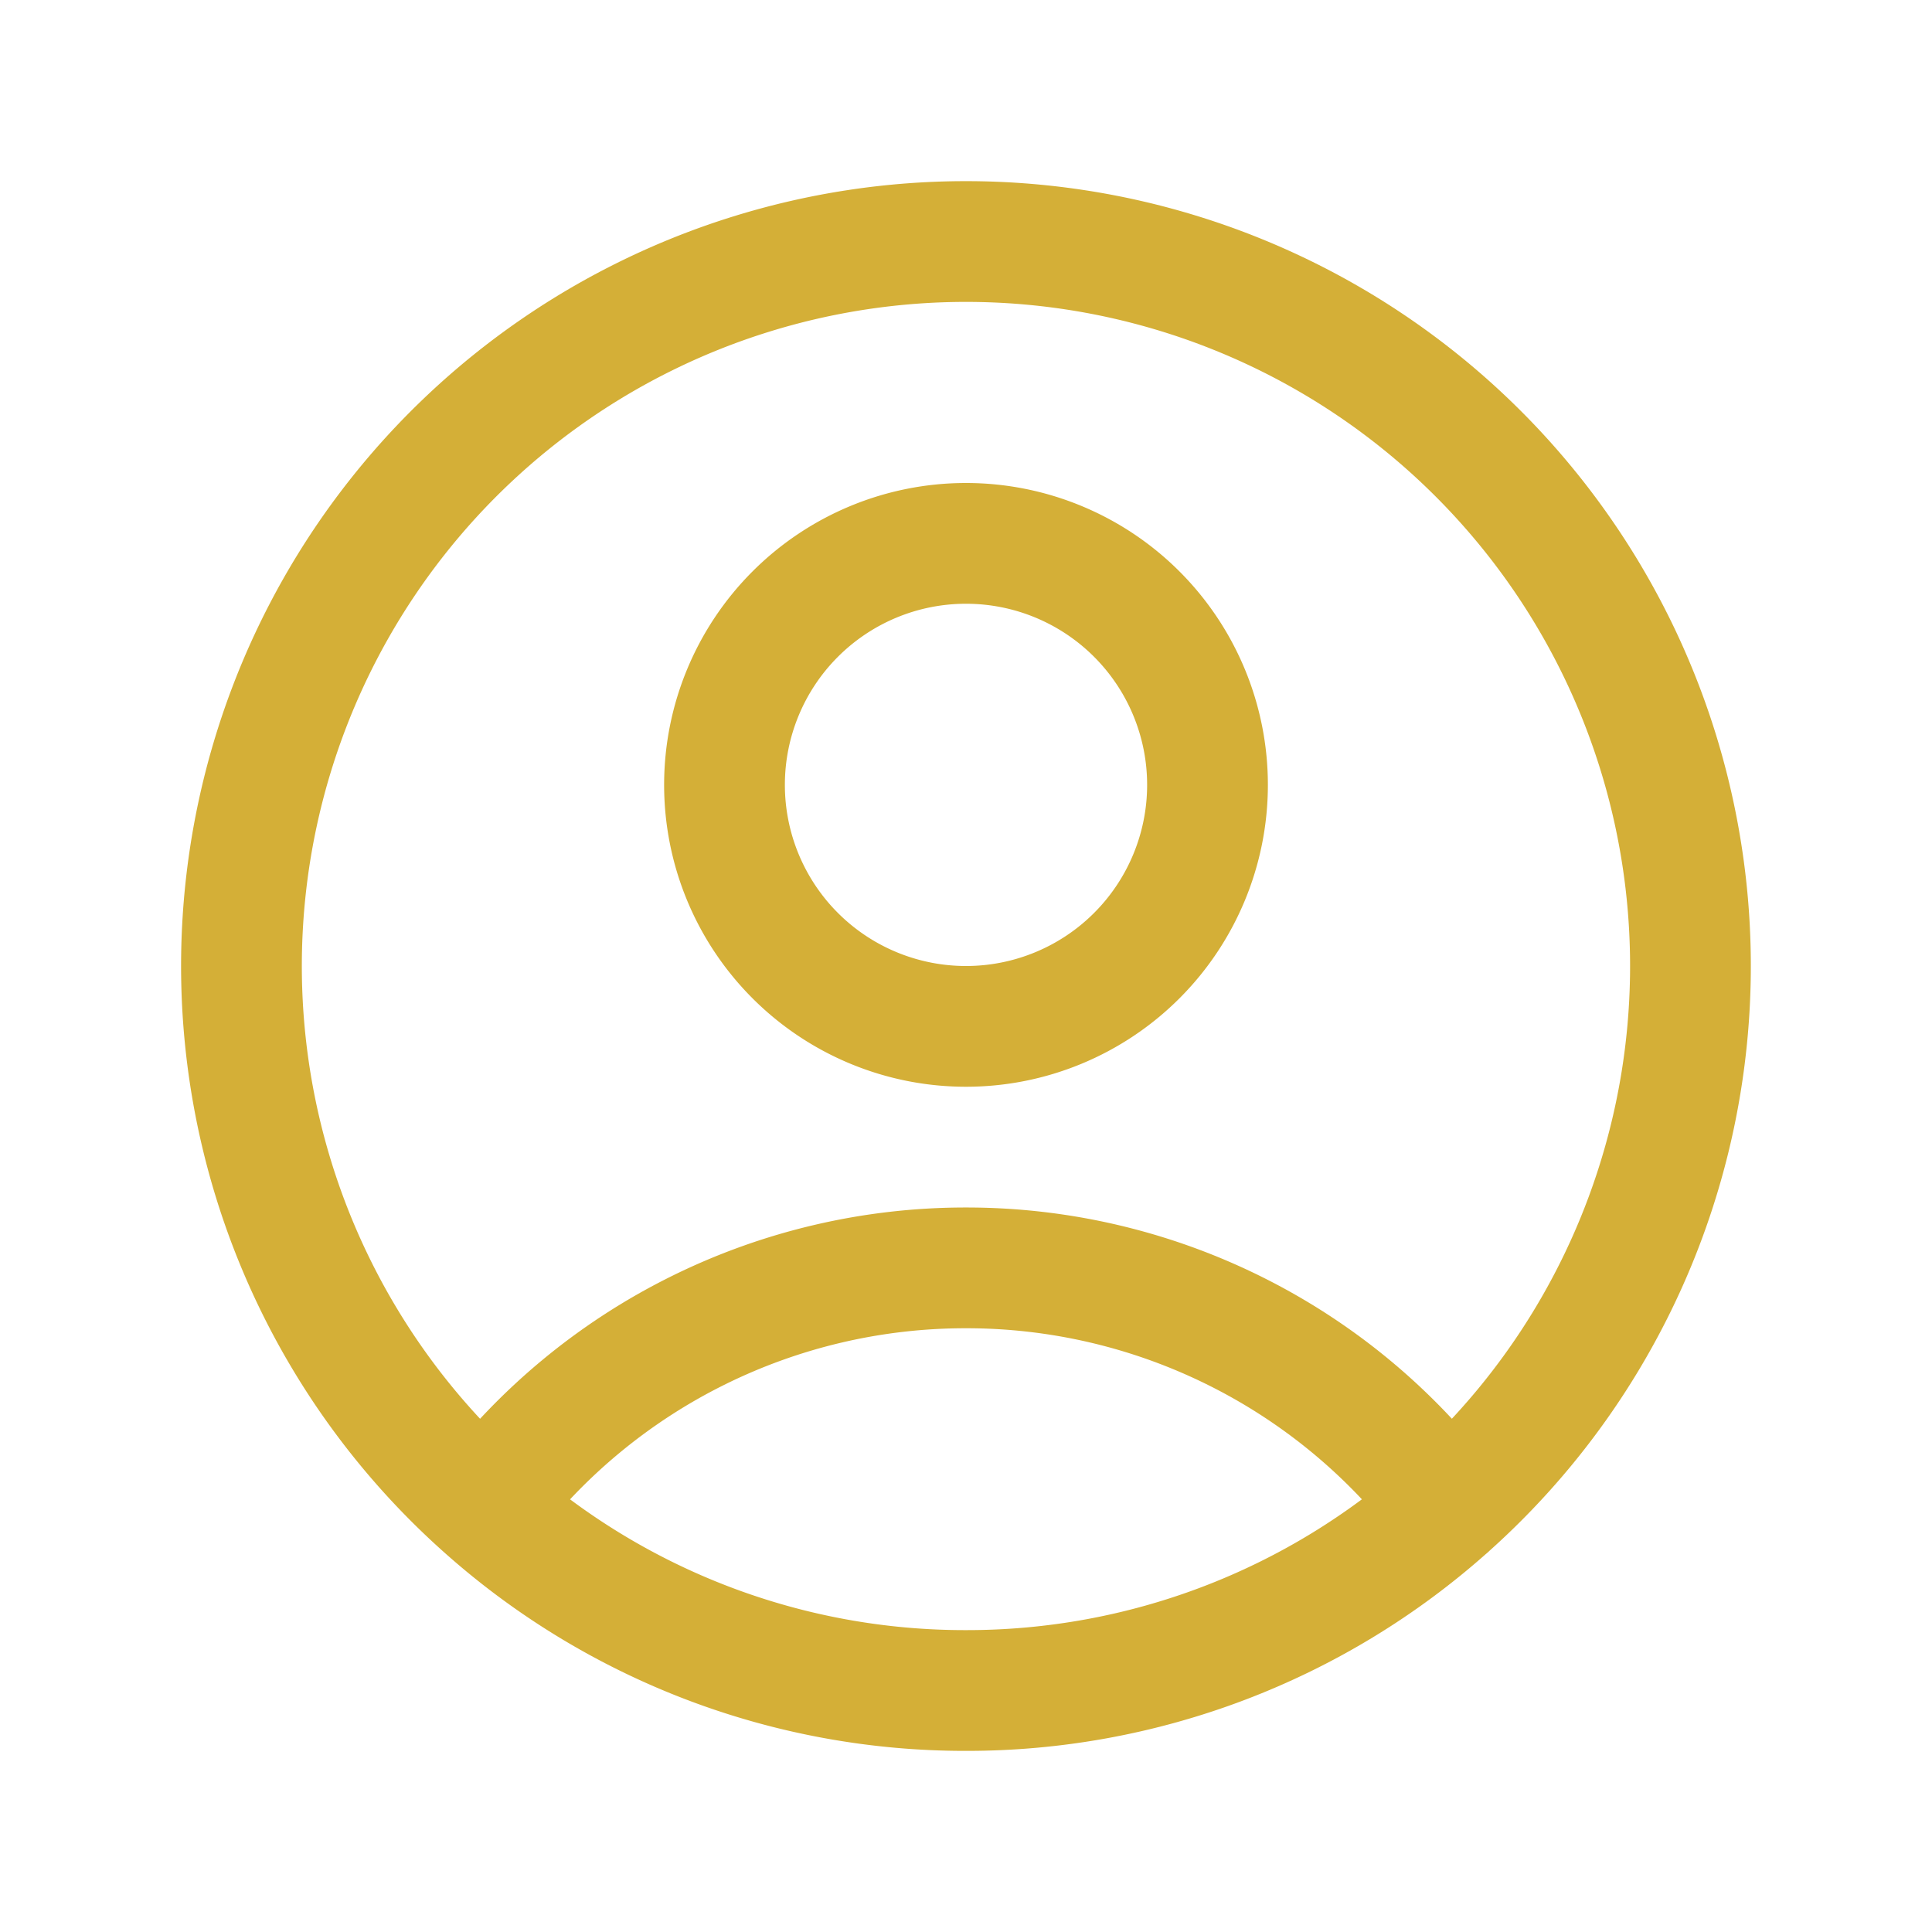 <svg xmlns="http://www.w3.org/2000/svg" fill="none" viewBox="0 0 24 24" stroke-width="1.5"
                          stroke="#D4AF37" class="w-5 h-5 text-accent">
                          <path stroke-linecap="round" stroke-linejoin="round"
                            d="M17.982 18.725A7.488 7.488 0 0 0 12 15.75a7.488 7.488 0 0 0-5.982 2.975m11.963 0a9 9 0 1 0-11.963 0m11.963 0A8.966 8.966 0 0 1 12 21a8.966 8.966 0 0 1-5.982-2.275M15 9.75a3 3 0 1 1-6 0 3 3 0 0 1 6 0Z" />
                        </svg>